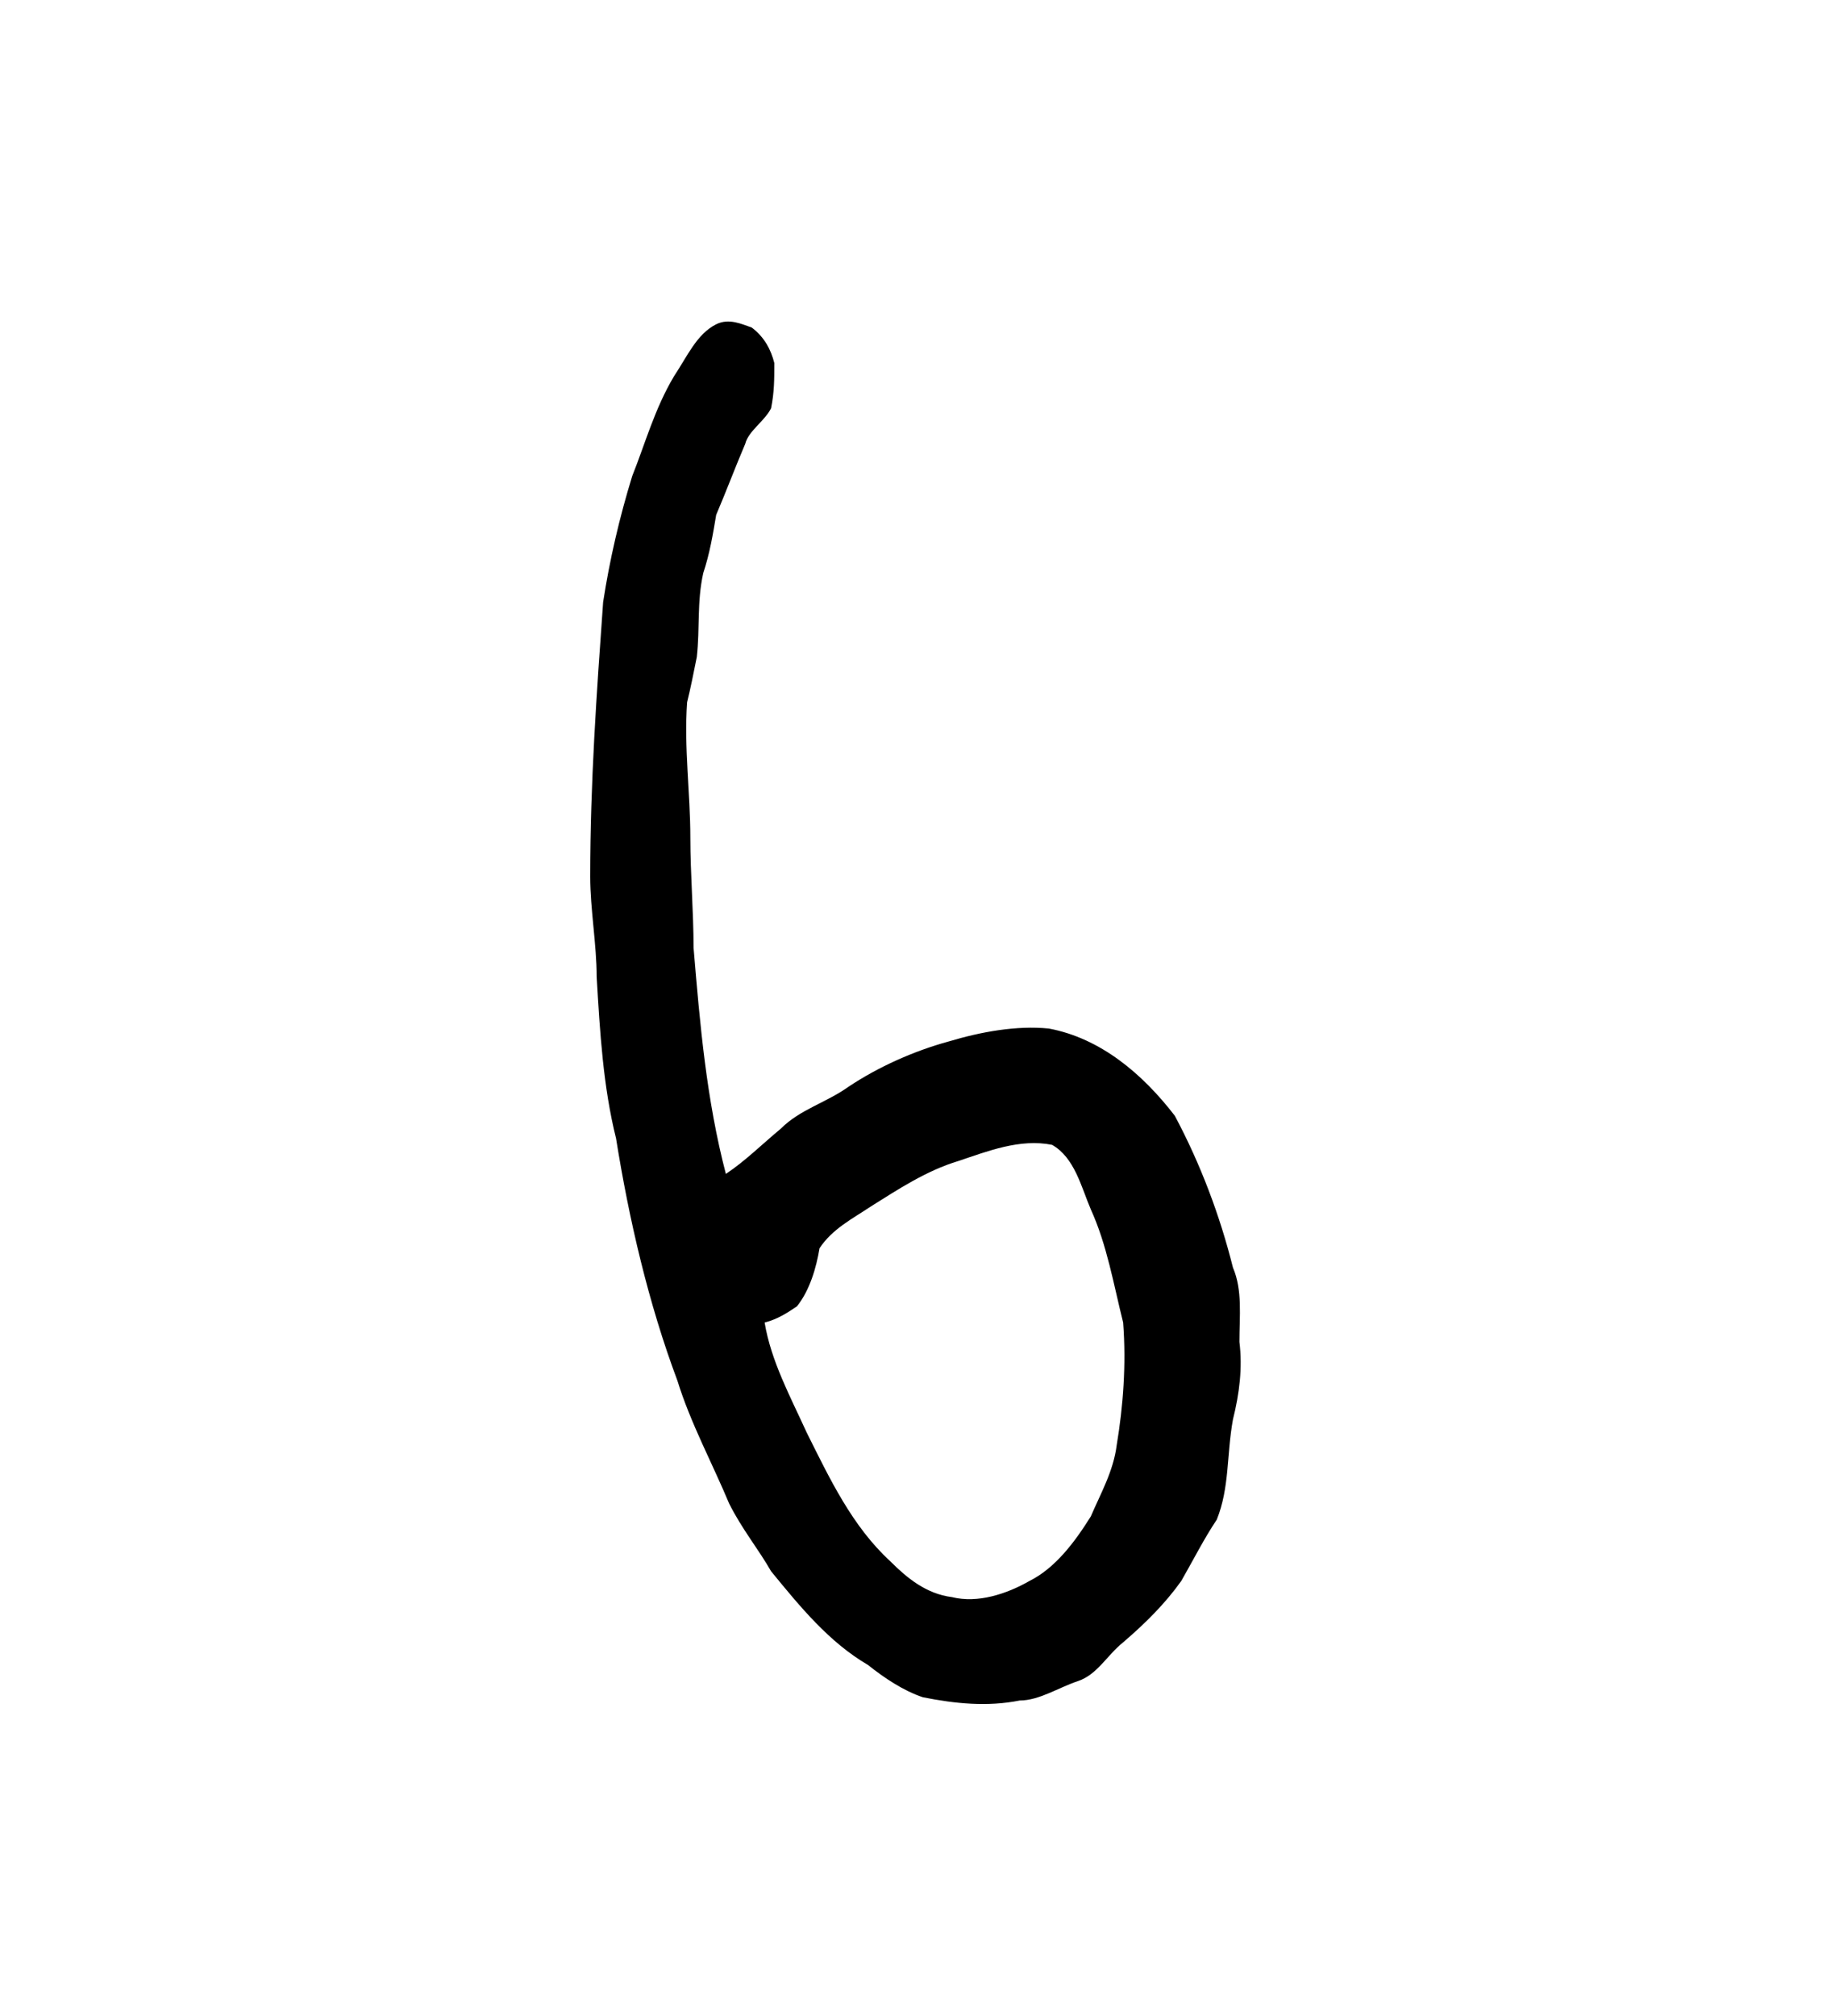 <?xml version="1.0" encoding="UTF-8" standalone="no"?>
<!-- Created with Inkscape (http://www.inkscape.org/) -->

<svg
   version="1.1"
   id="svg7131"
   xml:space="preserve"
   width="75.733"
   height="83.2"
   viewBox="0 0 75.733 83.2"
   sodipodi:docname="sina.svg"
   inkscape:version="1.2.2 (732a01da63, 2022-12-09)"
   xmlns:inkscape="http://www.inkscape.org/namespaces/inkscape"
   xmlns:sodipodi="http://sodipodi.sourceforge.net/DTD/sodipodi-0.dtd"
   xmlns="http://www.w3.org/2000/svg"
   xmlns:svg="http://www.w3.org/2000/svg"
   xmlns:rdf="http://www.w3.org/1999/02/22-rdf-syntax-ns#"
   xmlns:cc="http://creativecommons.org/ns#"
   xmlns:dc="http://purl.org/dc/elements/1.1/"><sodipodi:namedview
     id="namedview11"
     pagecolor="#ffffff"
     bordercolor="#000000"
     borderopacity="0.25"
     inkscape:showpageshadow="2"
     inkscape:pageopacity="0.0"
     inkscape:pagecheckerboard="0"
     inkscape:deskcolor="#d1d1d1"
     showgrid="false"
     inkscape:zoom="15.552455"
     inkscape:cx="-3.8257626"
     inkscape:cy="29.898817"
     inkscape:window-width="1366"
     inkscape:window-height="745"
     inkscape:window-x="-8"
     inkscape:window-y="-8"
     inkscape:window-maximized="1"
     inkscape:current-layer="svg7131" /><title
     id="title5452">sina</title><defs
     id="defs7135" /><g
     id="g7137"
     transform="matrix(1.333,0,0,-1.333,-303.959,797.318)"><g
       id="g7183"><g
         id="g7185"><path
           id="path7195"
           style="fill:#000000;fill-opacity:1;fill-rule:evenodd;stroke:none"
           d="m 257.7,562.2 c 0.9,0.3 1.9,0.7 2.9,0.5 0.7,-0.4 0.9,-1.3 1.2,-2 0.5,-1.1 0.7,-2.3 1,-3.5 0.1,-1.3 0,-2.6 -0.2,-3.8 -0.1,-0.8 -0.5,-1.5 -0.8,-2.2 -0.5,-0.8 -1.1,-1.6 -1.9,-2 -0.7,-0.4 -1.6,-0.7 -2.4,-0.5 -0.8,0.1 -1.4,0.6 -1.9,1.1 -1.2,1.1 -1.9,2.6 -2.6,4 -0.5,1.1 -1.1,2.2 -1.3,3.4 0.4,0.1 0.7,0.3 1,0.5 0.4,0.5 0.6,1.2 0.7,1.8 0.4,0.6 1,0.9 1.6,1.3 0.8,0.5 1.7,1.1 2.7,1.4 z m -7.5,25.9 c 0.4,0.2 0.8,0 1.1,-0.1 0.4,-0.3 0.6,-0.7 0.7,-1.1 0,-0.5 0,-0.9 -0.1,-1.4 -0.2,-0.4 -0.7,-0.7 -0.8,-1.1 -0.3,-0.7 -0.6,-1.5 -0.9,-2.2 -0.1,-0.6 -0.2,-1.2 -0.4,-1.8 -0.2,-0.9 -0.1,-1.7 -0.2,-2.6 -0.1,-0.5 -0.2,-1 -0.3,-1.4 -0.1,-1.4 0.1,-2.8 0.1,-4.2 0,-1.1 0.1,-2.3 0.1,-3.4 0.2,-2.4 0.4,-4.7 1,-7 0.6,0.4 1.1,0.9 1.7,1.4 0.6,0.6 1.4,0.8 2.1,1.3 0.9,0.6 2,1.1 3.1,1.4 1,0.3 2.1,0.5 3.1,0.4 1.6,-0.3 2.9,-1.4 3.9,-2.7 0.8,-1.5 1.4,-3.1 1.8,-4.7 0.3,-0.7 0.2,-1.5 0.2,-2.3 0.1,-0.8 0,-1.6 -0.2,-2.4 -0.2,-1.1 -0.1,-2.1 -0.5,-3.1 -0.4,-0.6 -0.7,-1.2 -1.1,-1.9 -0.5,-0.7 -1.1,-1.3 -1.8,-1.9 -0.5,-0.4 -0.8,-1 -1.4,-1.2 -0.6,-0.2 -1.2,-0.6 -1.8,-0.6 -1,-0.2 -2,-0.1 -3,0.1 -0.6,0.2 -1.2,0.6 -1.7,1 -1.2,0.7 -2.1,1.8 -3,2.9 -0.4,0.7 -0.9,1.3 -1.3,2.1 -0.5,1.2 -1.2,2.5 -1.6,3.8 -0.9,2.4 -1.5,5 -1.9,7.5 -0.4,1.6 -0.5,3.3 -0.6,5 0,1 -0.2,2.1 -0.2,3.1 0,2.9 0.2,5.7 0.4,8.5 0.2,1.3 0.5,2.6 0.9,3.9 0.4,1 0.7,2.1 1.3,3.1 0.4,0.6 0.7,1.3 1.3,1.6 z" /></g></g></g></svg>
